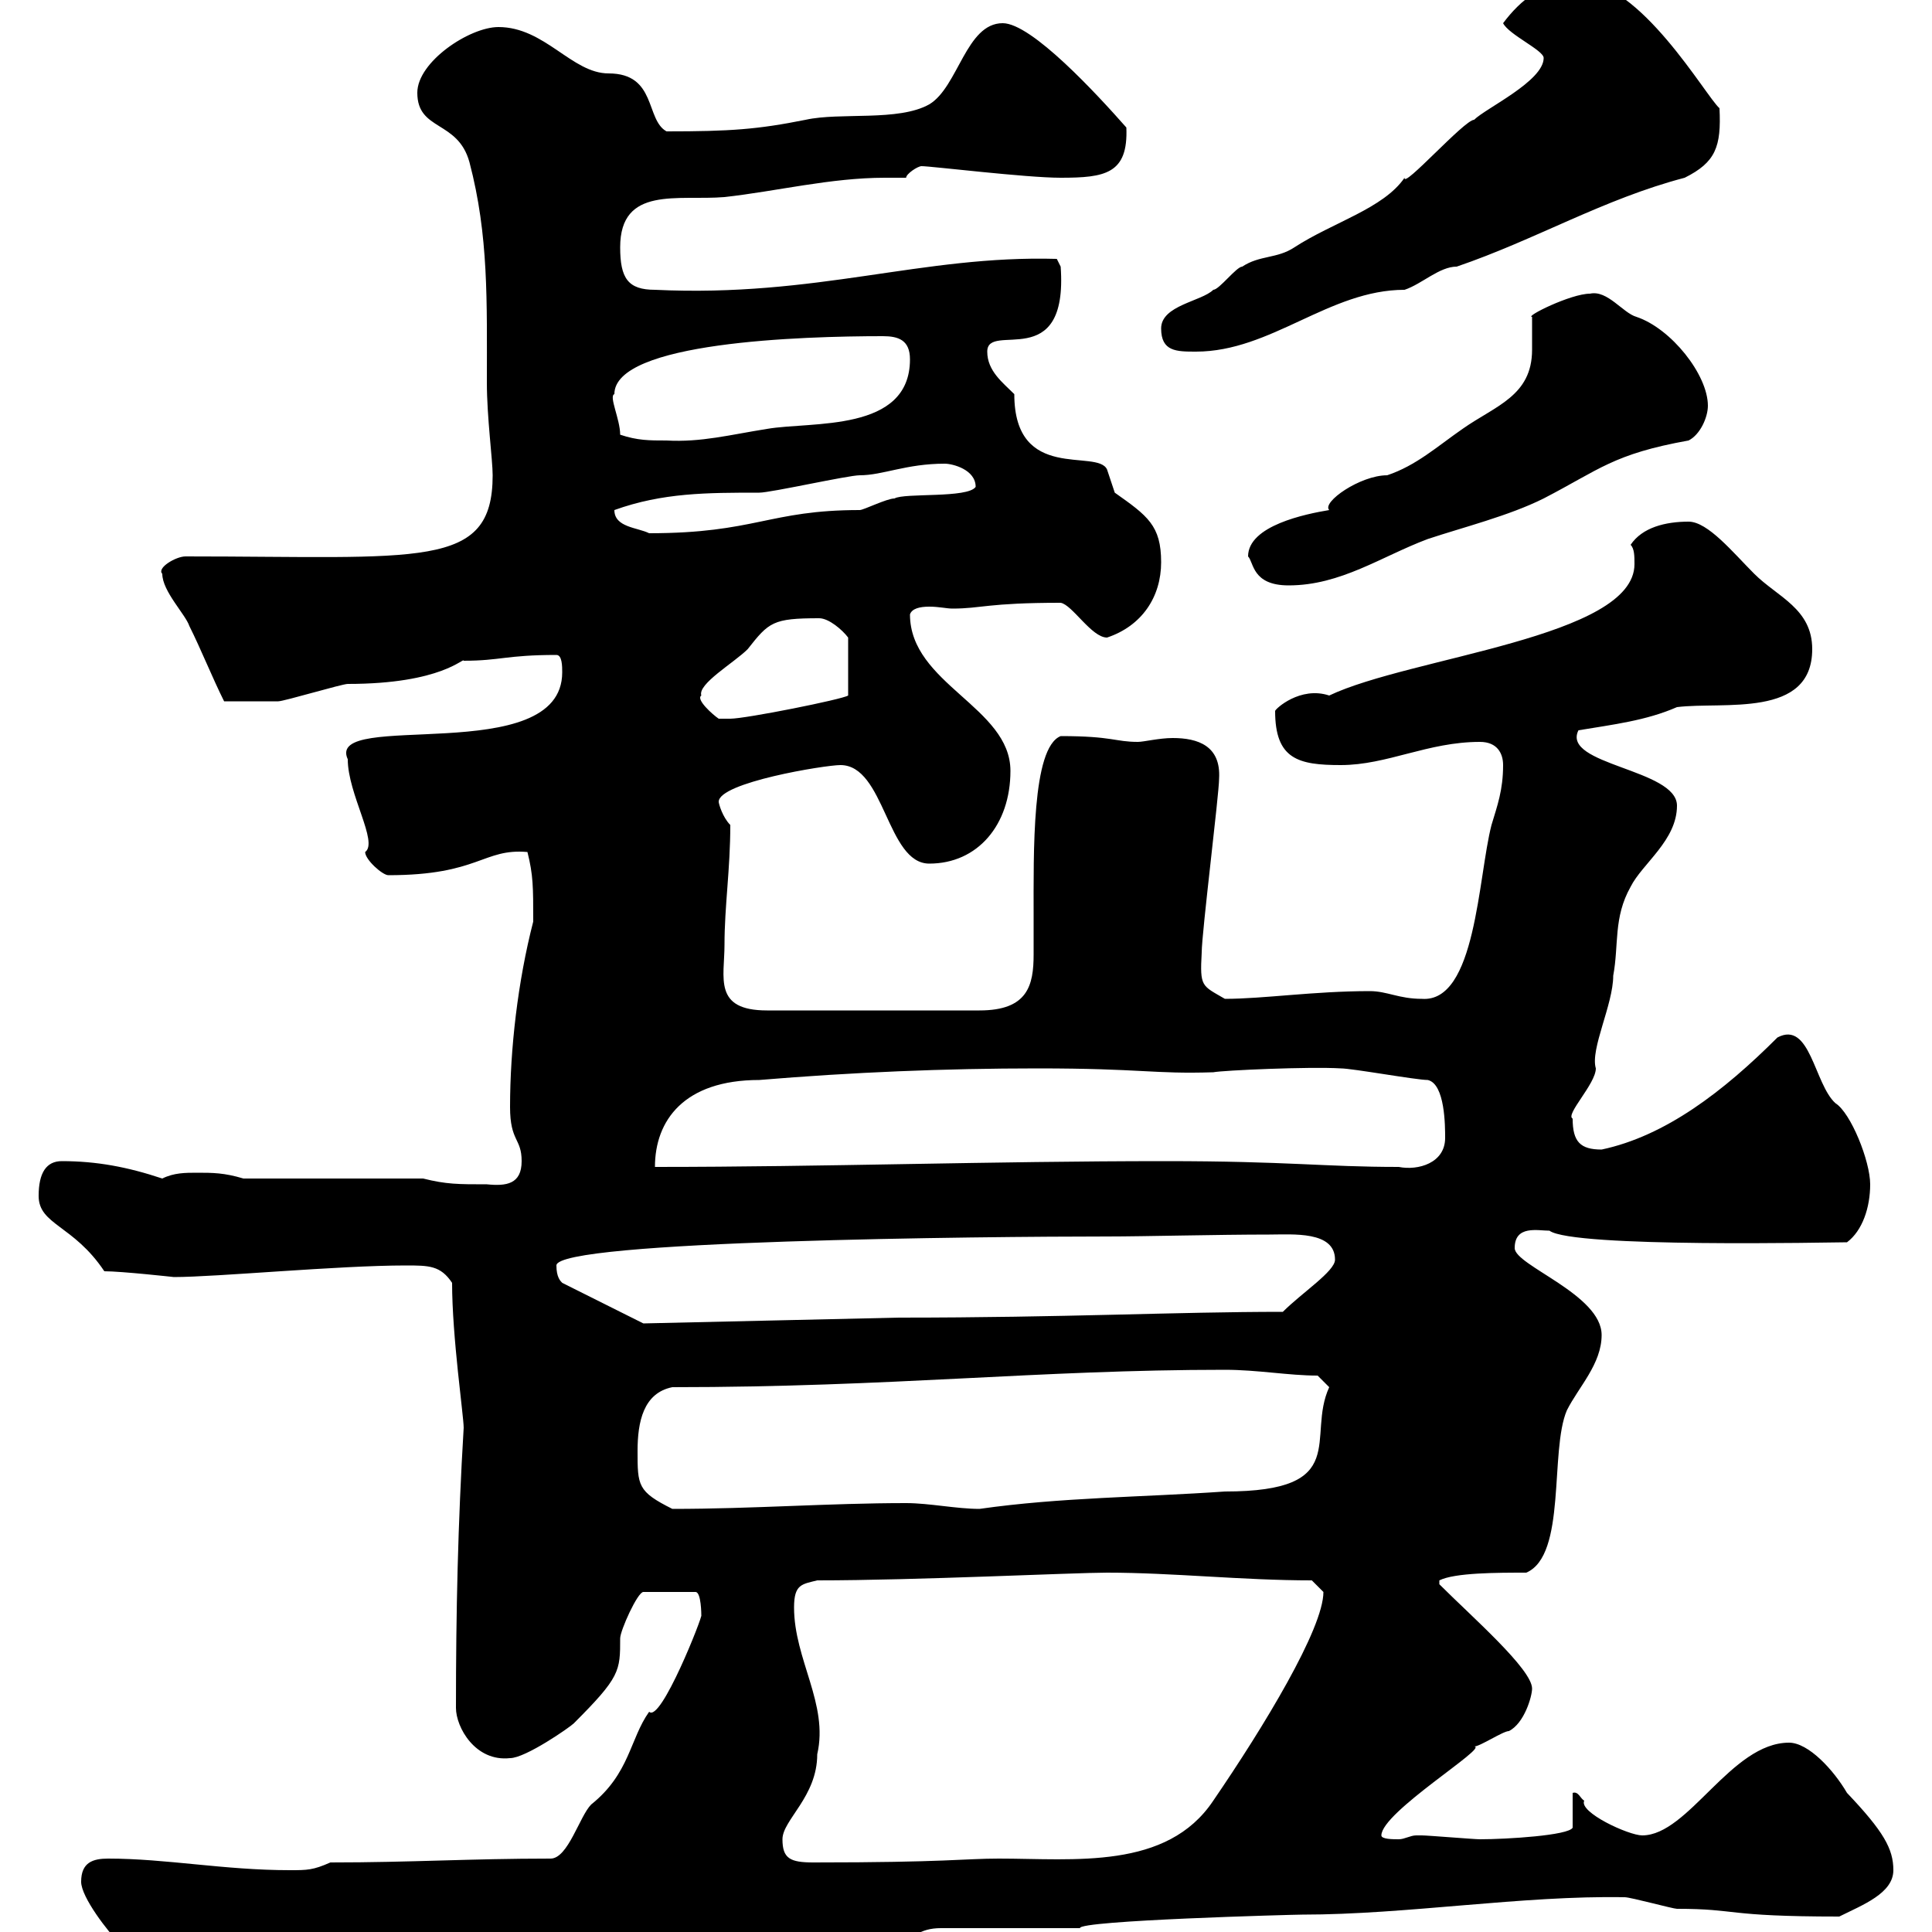 <svg xmlns="http://www.w3.org/2000/svg" xmlns:xlink="http://www.w3.org/1999/xlink" width="300" height="300"><path d="M18.60 301.80C20.40 301.80 27.60 303 29.40 303C30 303 30.60 303 31.20 303C36 303 72.90 301.80 77.40 301.80C82.20 301.80 86.70 301.20 90.90 301.20C96.30 301.20 102 301.80 107.10 301.80C116.10 301.80 125.10 300 134.10 300C137.10 300 137.10 303 139.50 303C141.30 300.90 142.80 299.40 146.10 299.40L167.70 299.40C167.40 298.20 201 297.30 202.20 297.30C218.40 297.30 236.40 294.30 252.30 294.60C253.20 294.60 259.80 296.40 260.40 296.40C270 296.40 267.60 297.60 285.60 297.60C289.20 295.80 294 294 294 290.40C294 287.10 292.50 284.40 286.80 278.40C284.70 274.80 280.80 270.60 277.80 270.60C268.80 270.60 262.20 285 255 285C252.90 285 245.10 281.40 246 279.60C245.40 279.30 245.10 278.10 244.20 278.40L244.20 283.80C243.60 285 234 285.60 229.80 285.60C228.90 285.60 221.70 285 220.80 285C220.80 285 220.80 285 219.90 285C219 285 218.10 285.60 217.20 285.60C216.30 285.60 214.50 285.60 214.50 285C214.50 281.40 231.30 271.20 228.90 271.20C229.80 271.20 233.40 268.80 234.30 268.80C236.70 267.60 237.90 263.40 237.90 262.20C237.90 259.20 228.60 251.10 223.50 246L223.50 245.40C225.90 244.20 232.50 244.20 237 244.20C243.30 241.50 240.60 225.30 243.30 219C245.10 215.40 248.70 211.80 248.70 207.30C248.70 201 235.20 196.50 235.20 193.80C235.20 190.20 238.80 191.10 240.60 191.10C244.20 193.80 284.70 192.90 286.80 192.90C289.20 191.10 290.40 187.50 290.40 183.90C290.40 180.30 287.40 172.80 285 171.30C281.70 168.30 281.10 158.40 276 161.10C267.60 169.50 258.60 176.40 248.70 178.50C245.40 178.50 244.20 177.30 244.20 173.70C243 173.10 247.80 168.30 247.80 165.90C246.90 162.90 250.50 156 250.50 151.50C251.40 146.70 250.50 142.50 253.20 137.70C255 134.10 260.40 130.50 260.40 125.10C260.40 119.40 242.40 118.80 245.10 113.40C250.50 112.50 255.60 111.90 260.40 109.80C267.60 108.90 281.40 111.60 281.40 100.80C281.40 94.50 276 92.70 272.40 89.10C269.10 85.80 265.20 81 262.20 81C258.60 81 255 81.90 253.20 84.60C253.80 85.20 253.80 86.40 253.80 87.60C253.80 99 219 102 206.40 108C201.90 106.50 198 110.10 198 110.40C198 117.90 201.60 118.80 208.20 118.80C215.40 118.80 221.70 115.20 229.80 115.20C232.50 115.20 233.40 117 233.40 118.80C233.40 122.70 232.50 125.10 231.60 128.10C229.50 136.20 229.20 155.70 220.80 155.10C217.20 155.10 215.40 153.90 212.70 153.90C204 153.90 196.20 155.10 190.20 155.10C186.60 153 186.30 153.30 186.60 147.90C186.60 144.90 189.30 123.30 189.30 120.90C189.60 115.80 186 114.60 182.10 114.60C180 114.60 177.60 115.20 176.70 115.20C173.10 115.20 172.80 114.30 164.70 114.30C160.20 116.10 160.50 132.30 160.50 142.50C160.50 144.30 160.50 146.40 160.50 148.20C160.50 153 159.60 156.90 152.10 156.90L119.10 156.90C110.70 156.90 112.50 151.80 112.50 146.70C112.50 140.70 113.40 135 113.40 128.10C112.20 126.90 111.60 124.80 111.60 124.50C111.60 121.50 128.10 118.80 130.50 118.80C137.40 118.80 137.70 134.10 144.30 134.10C151.80 134.10 156.90 128.10 156.90 119.70C156.90 109.80 141.30 106.20 141.30 95.40C141.60 94.50 142.80 94.20 144.30 94.20C145.80 94.20 147 94.50 147.90 94.50C152.40 94.50 153.30 93.60 164.70 93.60C166.50 93.90 169.50 99 171.90 99C177.30 97.20 180.30 92.70 180.30 87.30C180.30 81.60 178.20 80.10 173.10 76.50C173.10 76.50 171.90 72.90 171.90 72.90C170.40 69.60 157.50 75 157.50 61.20C155.70 59.40 153.30 57.60 153.30 54.60C153.30 49.80 165.90 58.20 164.70 41.40L164.10 40.20C143.10 39.60 126.90 46.20 101.70 45C97.50 45 96.30 43.20 96.30 38.40C96.30 28.80 105.30 31.20 112.50 30.60C120.60 29.70 129 27.60 137.40 27.60C138.60 27.60 139.50 27.60 140.70 27.60C140.70 27 142.50 25.80 143.10 25.80C144.60 25.80 159.30 27.60 164.70 27.60C171.60 27.60 175.20 27 174.90 19.80C170.40 14.70 160.20 3.60 155.70 3.60C150 3.60 148.80 13.50 144.30 16.20C139.50 18.90 130.50 17.40 125.10 18.60C117.60 20.10 113.40 20.40 103.50 20.40C100.20 18.60 102 11.40 94.50 11.40C88.80 11.40 84.60 4.20 77.40 4.20C72.90 4.20 64.80 9.60 64.80 14.40C64.80 20.40 71.10 18.60 72.90 25.20C75.90 36.60 75.60 46.80 75.60 59.40C75.60 64.80 76.50 71.40 76.50 73.80C76.50 88.50 65.40 86.40 28.80 86.40C27.30 86.40 24.30 88.20 25.20 89.10C25.20 91.80 28.80 95.40 29.40 97.20C31.20 100.80 33 105.30 34.80 108.90C37.80 108.90 41.40 108.90 43.20 108.90C44.10 108.90 53.10 106.20 54 106.20C68.70 106.20 72 102 72 102.60C77.70 102.60 78.60 101.70 86.40 101.70C87.30 101.70 87.30 103.50 87.30 104.40C87.30 119.40 50.40 110.10 54 117.90C54 123.30 58.80 130.80 56.70 132.30C56.70 133.50 59.40 135.90 60.30 135.90C74.40 135.90 75 131.70 81.90 132.30C82.80 135.90 82.80 137.70 82.80 143.10C80.40 152.40 79.20 162.90 79.20 171.90C79.20 177.30 81 176.70 81 180.30C81 183.90 78.60 184.20 75.60 183.90C71.10 183.90 69.30 183.90 65.70 183L37.80 183C34.80 182.10 33 182.10 30.60 182.10C28.80 182.10 27 182.10 25.20 183C19.80 181.20 15 180.30 9.60 180.30C7.20 180.30 6 182.10 6 185.70C6 190.20 11.40 190.20 16.20 197.40C18.90 197.40 27 198.30 27 198.30C33.60 198.30 52.50 196.50 63 196.50C66.60 196.50 68.40 196.50 70.20 199.20C70.20 207.60 72 219.90 72 221.70C71.10 236.70 70.80 250.20 70.80 265.20C70.80 268.20 73.80 273.60 79.20 273C81.60 273 88.50 268.20 89.10 267.60C96.30 260.40 96.30 259.50 96.30 254.40C96.30 253.20 99 247.20 99.90 247.20L108 247.20C108.90 247.20 108.90 250.80 108.90 250.80C109.20 250.80 102.60 267.60 100.80 265.80C97.80 270 97.80 275.40 91.80 280.20C90 282 88.20 288.60 85.50 288.60C72.90 288.60 63.90 289.20 51.30 289.20C48.60 290.40 47.70 290.40 45 290.40C34.80 290.40 25.80 288.60 16.80 288.60C14.40 288.60 12.60 289.20 12.60 292.20C12.60 294.60 16.80 300 18.60 301.80ZM121.50 285.60C121.50 282.60 126.90 279 126.90 272.40C128.70 264.60 123.30 257.70 123.30 249.60C123.30 246 124.50 246 126.90 245.40C142.20 245.40 166.80 244.20 171.90 244.20C182.10 244.20 192.90 245.40 203.70 245.40C203.70 245.40 205.50 247.20 205.50 247.20C205.50 252.90 196.20 268.20 188.40 279.60C181.20 290.40 166.80 288.60 155.10 288.60C149.70 288.60 147 289.20 126.30 289.20C122.70 289.20 121.50 288.60 121.50 285.60ZM99 225.30C99 220.80 99.90 216.30 104.40 215.40C138.60 215.40 161.10 212.70 190.20 212.70C195.30 212.70 200.10 213.60 204.60 213.60L206.40 215.40C202.80 223.20 210 231.60 190.20 231.60C177.30 232.50 164.70 232.50 152.10 234.30C148.50 234.30 144.30 233.40 140.70 233.40C128.70 233.40 117 234.30 104.40 234.30C99 231.60 99 230.70 99 225.30ZM86.40 196.50C86.40 192.60 153.30 192 171.90 192C177.60 192 189 191.70 197.10 191.70C200.70 191.70 207.30 191.10 207.30 195.60C207.30 197.40 202.20 200.70 199.20 203.70C182.40 203.70 165.60 204.60 139.50 204.60L99.90 205.50L87.30 199.20C87 198.90 86.40 198.30 86.40 196.50ZM161.10 165.90C177.30 165.90 179.10 166.80 188.40 166.50C189.90 166.20 203.40 165.60 208.20 165.90C210 165.90 219.90 167.70 221.70 167.70C224.40 168.30 224.40 174.90 224.40 176.70C224.40 180.60 220.20 181.80 217.20 181.20C205.50 181.20 200.10 180.30 180.90 180.30C153.90 180.30 128.10 181.20 101.70 181.20C101.70 174 106.20 167.70 117.90 167.70C132.30 166.50 146.70 165.90 161.10 165.90ZM108.90 108C108.30 106.20 114 102.90 116.10 100.80C119.40 96.60 120 96 127.20 96C128.70 96 130.80 97.80 131.70 99L131.70 108C130.80 108.60 115.80 111.60 113.40 111.60C113.40 111.60 111.60 111.60 111.60 111.60C110.70 111 108 108.60 108.90 108ZM193.80 86.40C194.70 87.30 194.40 90.90 200.10 90.90C208.20 90.90 214.50 86.40 221.70 83.70C227.10 81.90 234.30 80.10 239.70 77.40C248.40 72.90 250.50 70.50 262.20 68.40C264 67.50 265.20 64.80 265.20 63C265.20 58.20 259.50 51 254.10 49.20C252 48.60 249.60 45 246.90 45.60C243.90 45.60 236.70 49.20 237.90 49.20C237.90 51 237.90 52.80 237.90 54.30C237.90 61.50 232.20 63 227.10 66.60C223.20 69.30 219.90 72.30 215.40 73.80C211.20 73.80 205.20 78 206.40 79.20C202.80 79.80 193.80 81.60 193.80 86.40ZM95.40 79.20C102.90 76.50 109.80 76.50 117.90 76.50C119.70 76.50 131.70 73.80 133.50 73.80C137.10 73.80 140.70 72 146.70 72C147.90 72 151.50 72.90 151.50 75.60C150.30 77.40 140.40 76.50 138.90 77.40C137.70 77.40 134.10 79.20 133.50 79.20C119.40 79.20 117.30 82.80 100.80 82.80C99 81.90 95.40 81.90 95.40 79.20ZM96.30 67.50C96.30 65.10 94.50 61.50 95.40 61.20C95.40 53.10 124.50 52.20 137.10 52.20C139.50 52.20 141.30 52.80 141.30 55.80C141.30 67.20 126 65.40 119.10 66.60C113.40 67.50 108.90 68.70 103.50 68.40C100.80 68.40 99 68.40 96.30 67.50ZM180.30 51C180.30 54.60 182.70 54.60 185.70 54.60C197.40 54.60 206.40 45 218.10 45C220.80 44.10 223.50 41.40 226.20 41.40C238.50 37.20 249 30.90 261.60 27.60C266.40 25.20 267.30 22.80 267 16.80C264.90 15 254.70-3 245.10-3C239.70-3 236.10 0 233.40 3.60C234.30 5.40 239.70 7.80 239.70 9C239.70 12.60 230.70 16.80 228.90 18.60C227.40 18.60 217.80 29.40 218.10 27.60C214.80 32.40 207 34.50 201 38.40C198.30 40.20 195.60 39.60 192.90 41.40C192 41.40 189.30 45 188.40 45C186.60 46.80 180.30 47.40 180.30 51Z"/></svg>